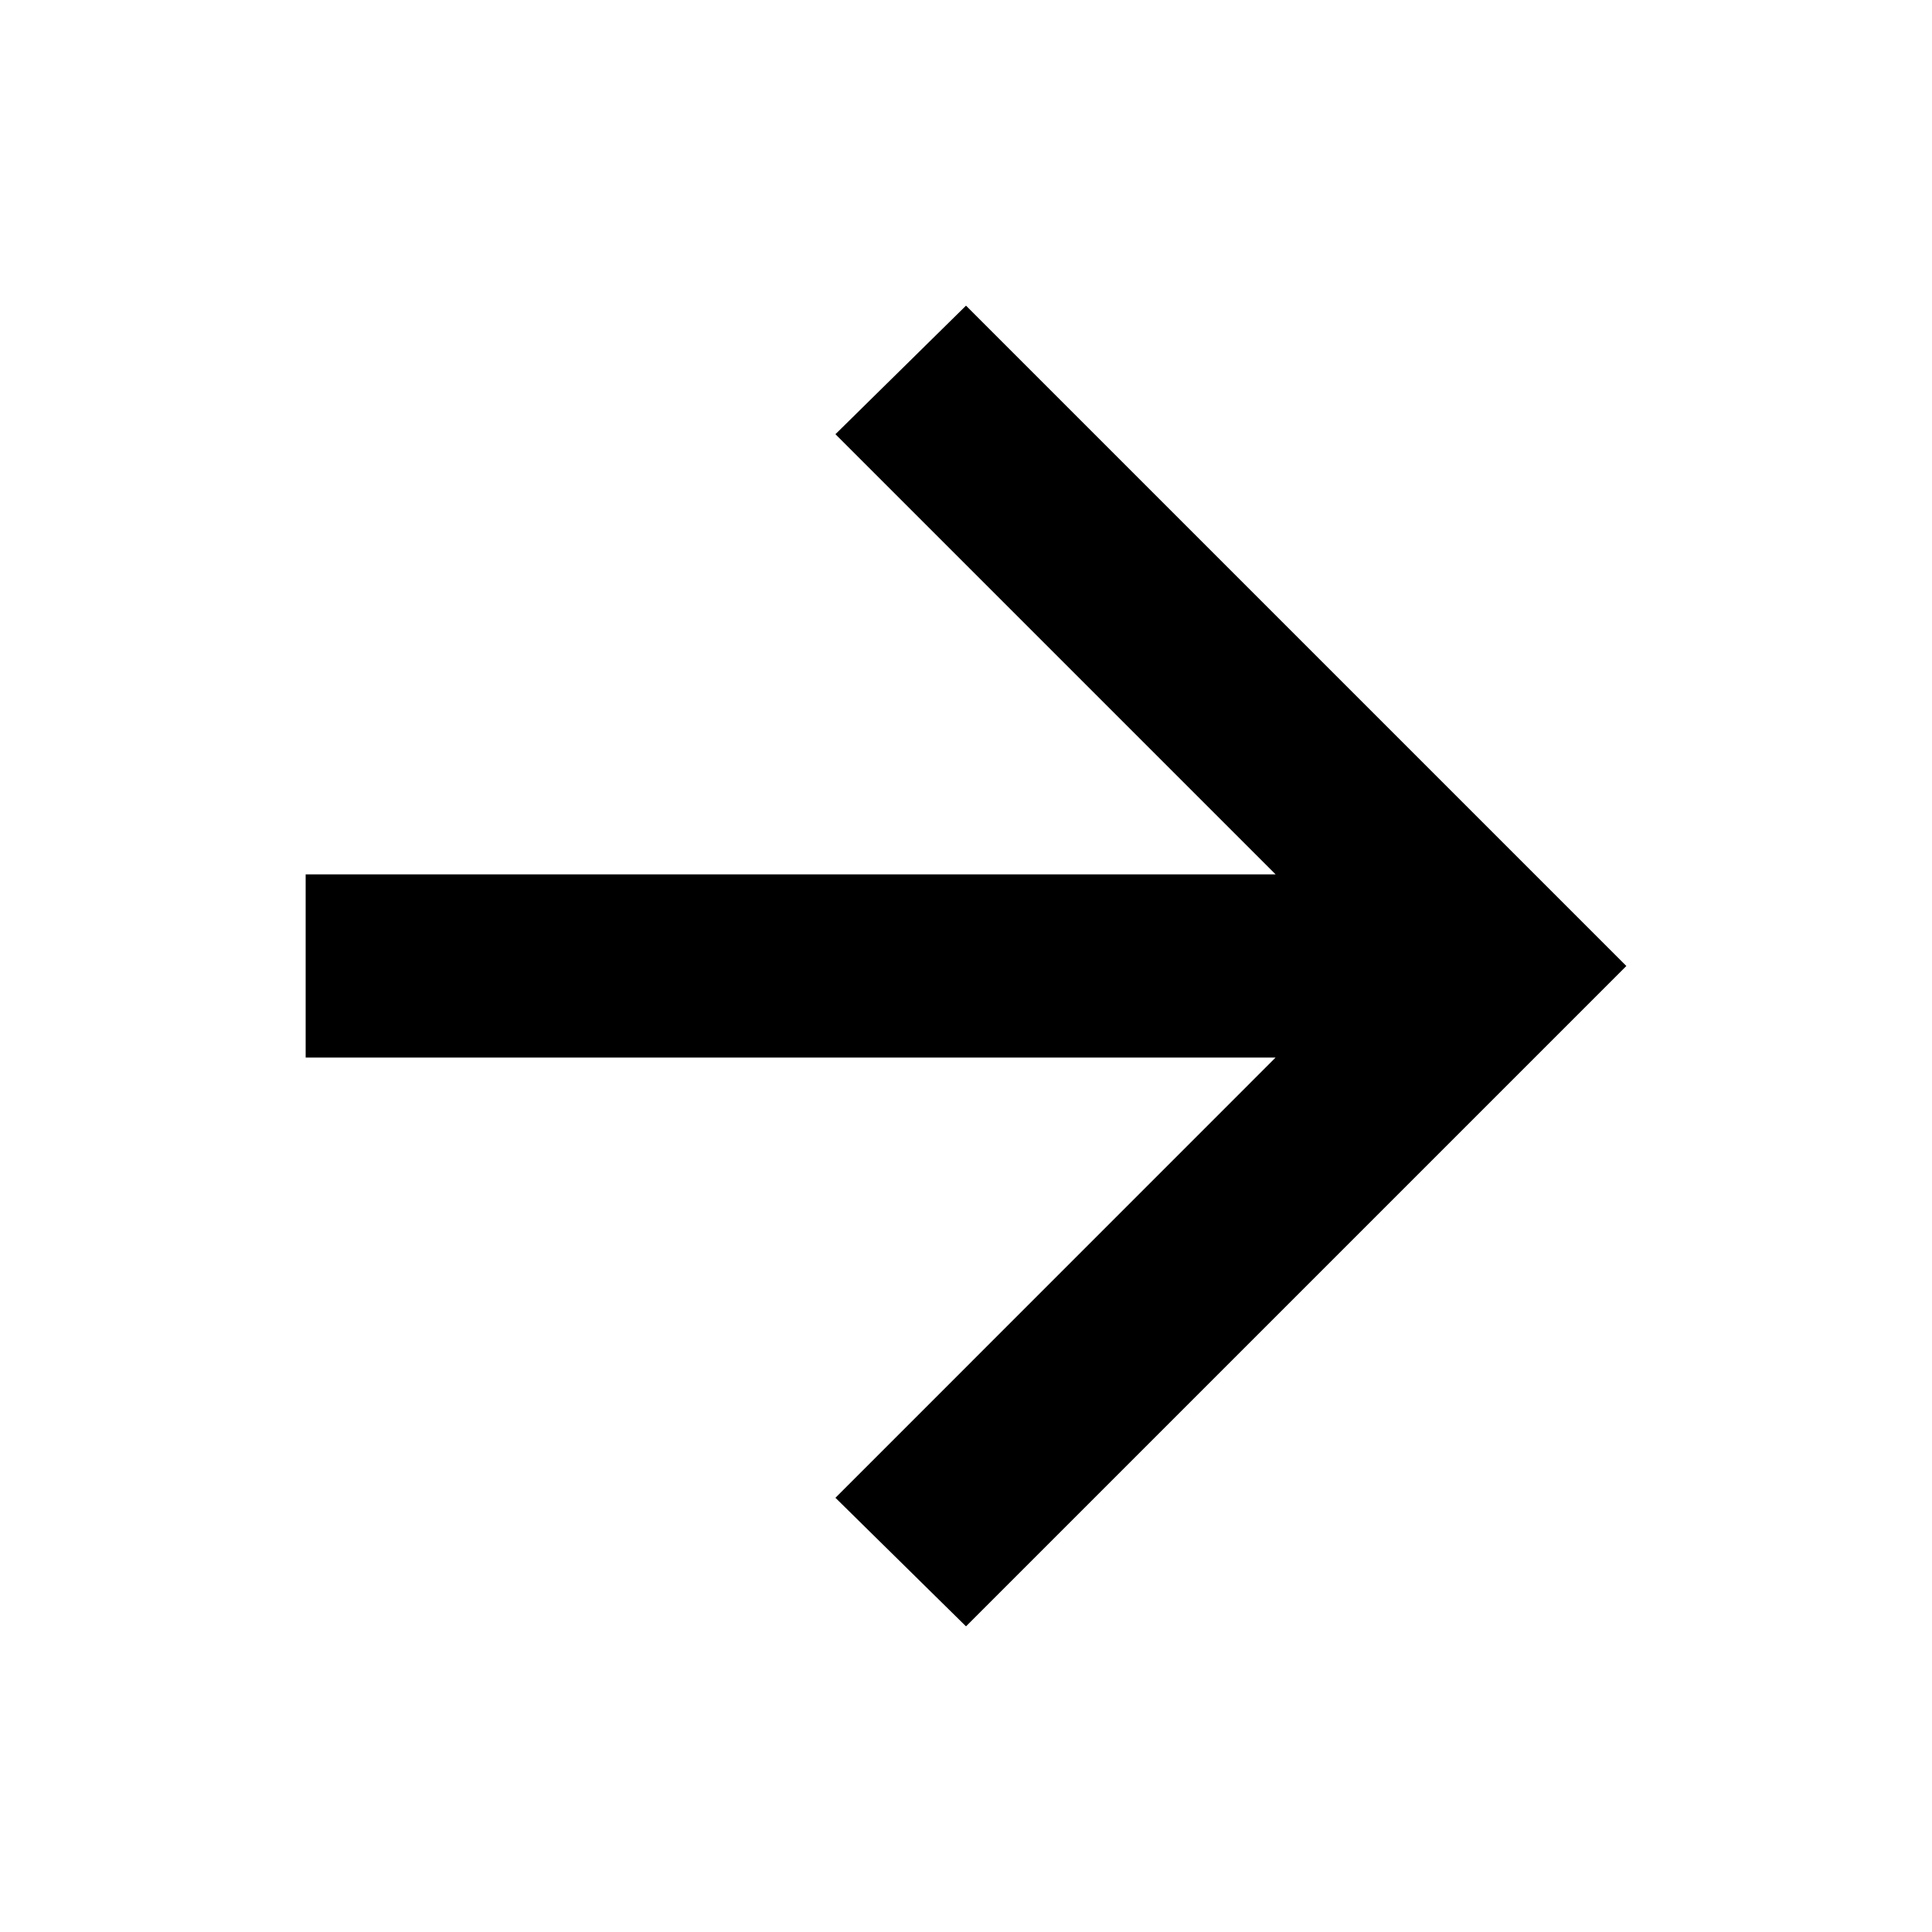 <svg width="24" height="24" viewBox="0 0 24 24" fill="none" xmlns="http://www.w3.org/2000/svg">
<mask id="mask0_5_1421" style="mask-type:alpha" maskUnits="userSpaceOnUse" x="0" y="0" width="24" height="24">
<rect width="24" height="24" fill="#D9D9D9"/>
</mask>
<g mask="url(#mask0_5_1421)">
<path d="M15.846 13.137H3.797V10.862H15.846L10.378 5.394L12 3.797L20.203 12L12 20.203L10.378 18.606L15.846 13.137Z" fill="#000"/>
</g>
</svg>

